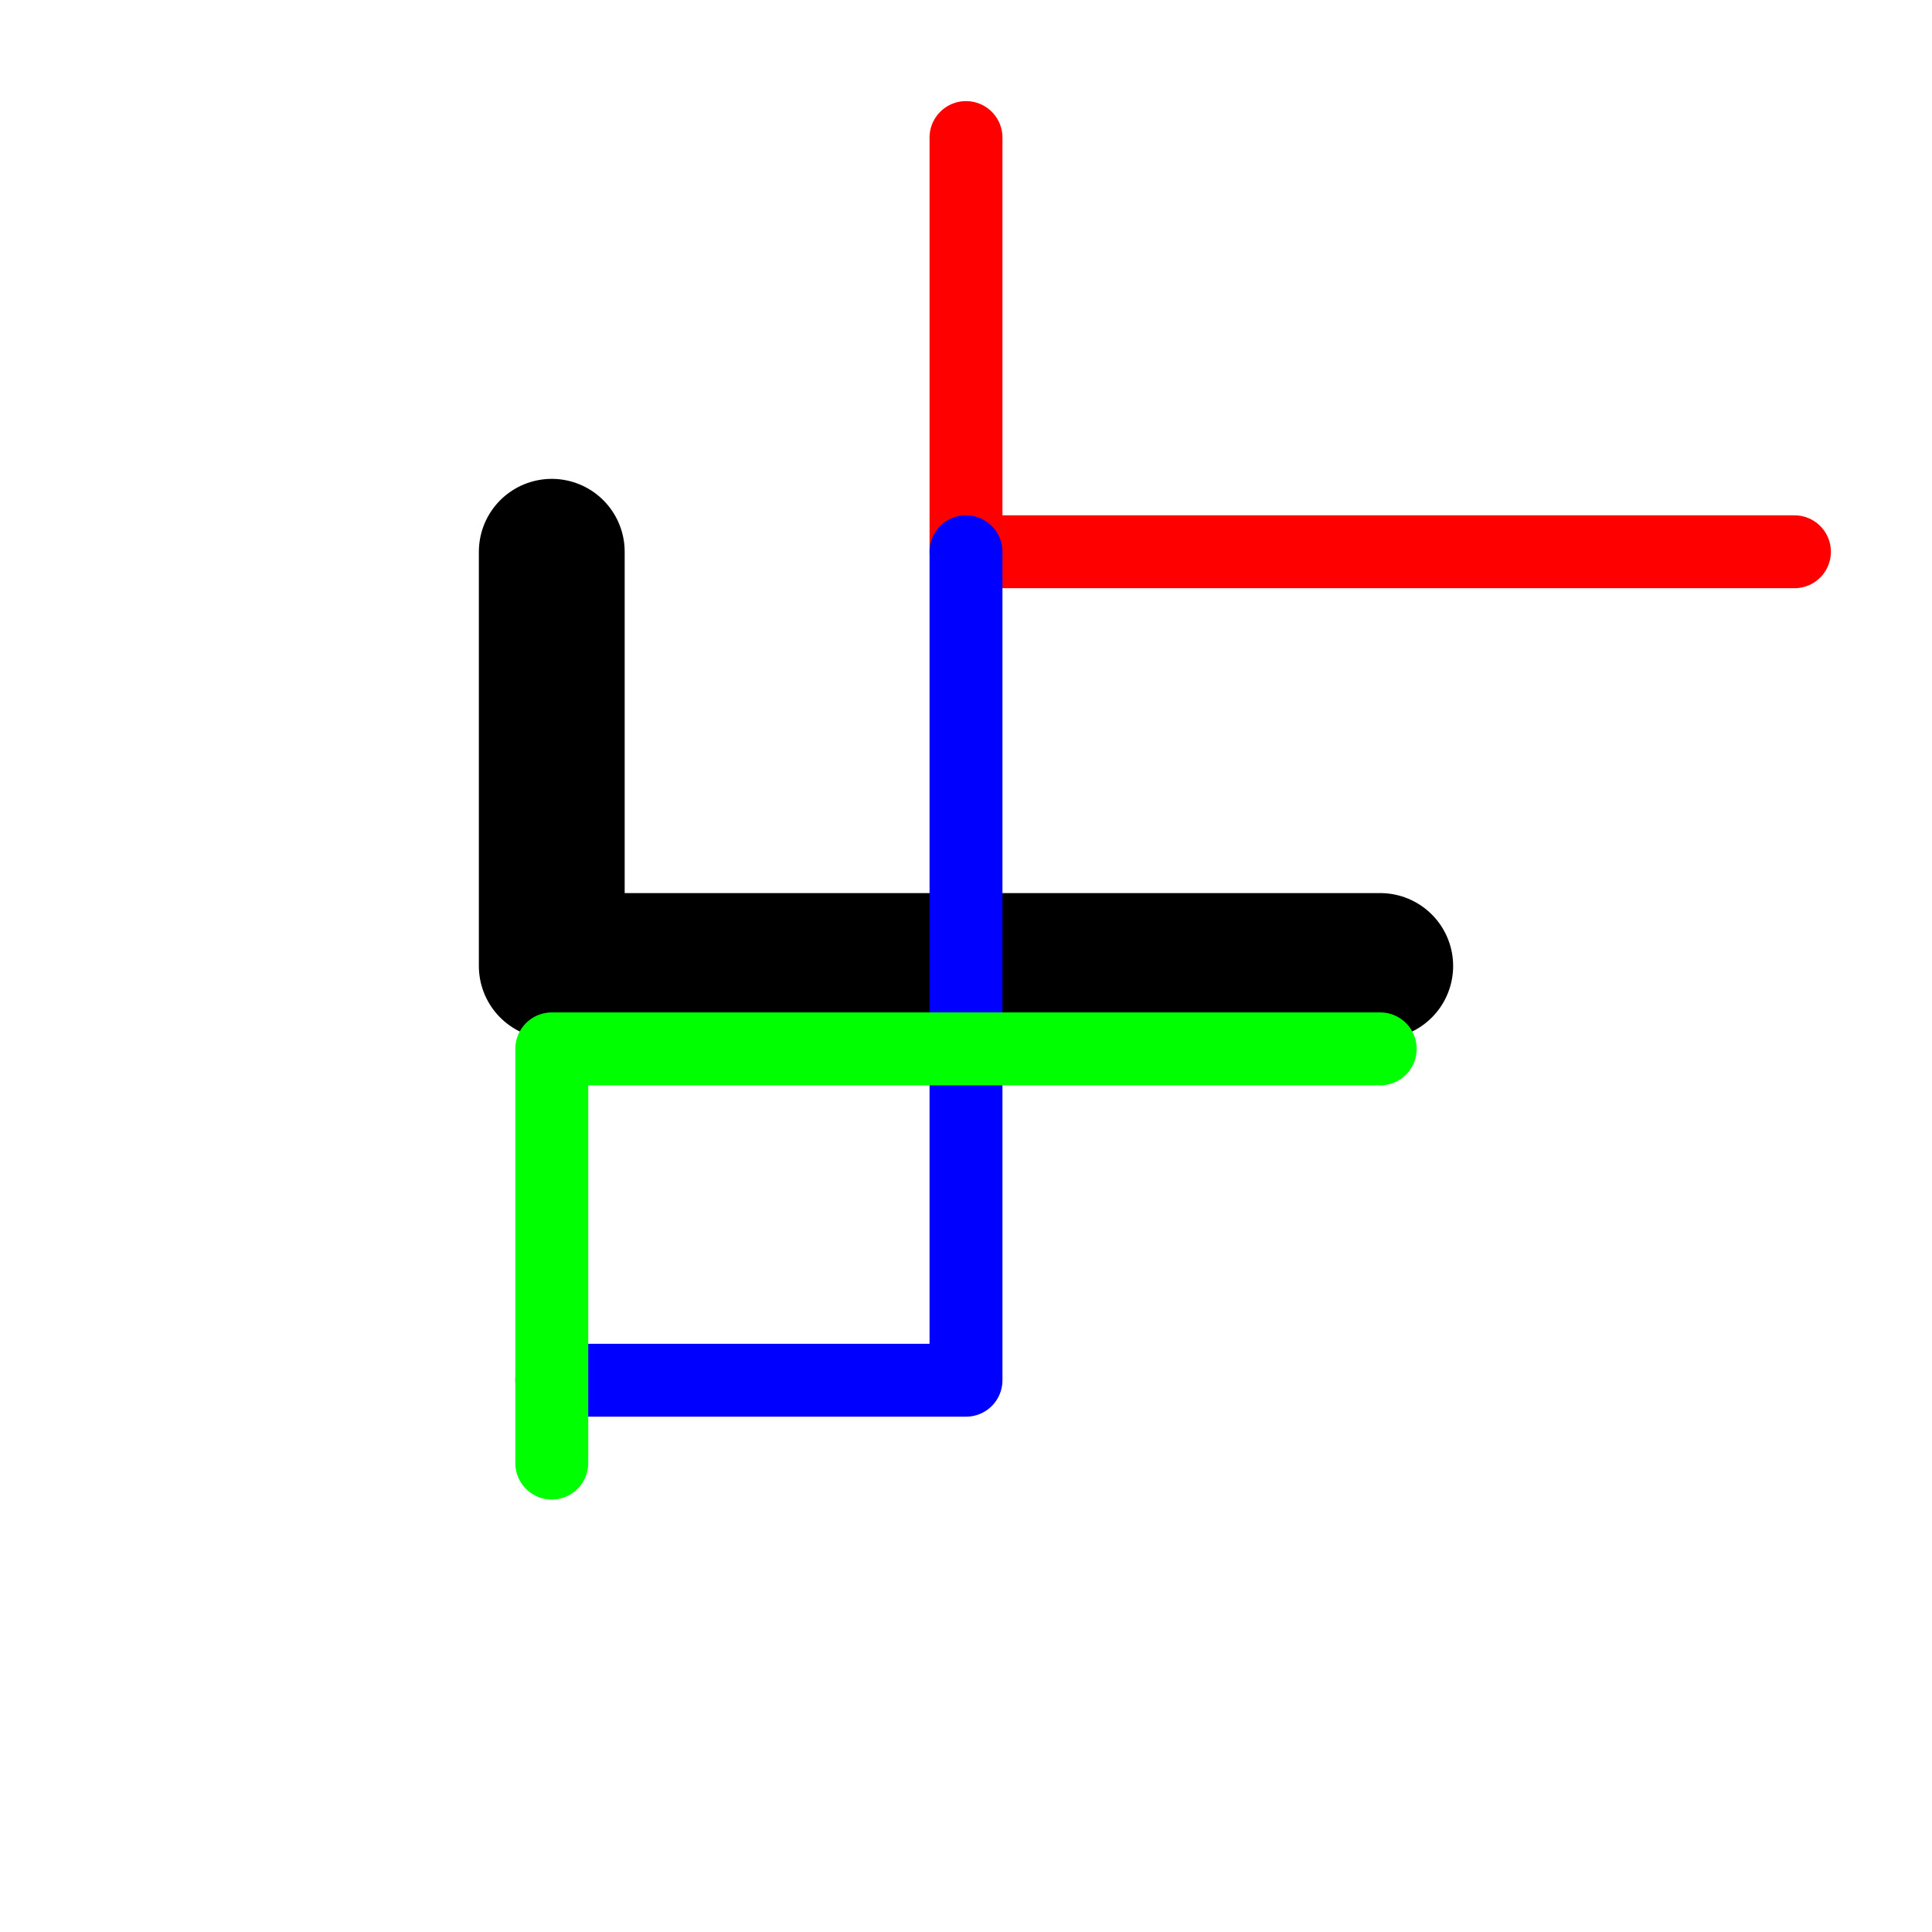 <?xml version="1.0" encoding="UTF-8"?>
<svg xmlns="http://www.w3.org/2000/svg" xmlns:xlink="http://www.w3.org/1999/xlink" width="106" height="106" viewBox="0 0 106 106" version="1.1">
<g id="surface11075">
<path style="fill:none;stroke-width:8;stroke-linecap:round;stroke-linejoin:round;stroke:rgb(0%,0%,0%);stroke-opacity:1;stroke-miterlimit:10;" d="M 27.273 27.273 C 27.273 34.848 27.273 42.426 27.273 50 C 42.426 50 57.574 50 72.727 50 " transform="matrix(1,0,0,1,3,3)"/>
<path style="fill:none;stroke-width:4;stroke-linecap:round;stroke-linejoin:round;stroke:rgb(100%,0%,0%);stroke-opacity:1;stroke-miterlimit:10;" d="M 50 4.547 C 50 12.121 50 19.695 50 27.273 C 65.152 27.273 80.305 27.273 95.453 27.273 " transform="matrix(1,0,0,1,3,3)"/>
<path style="fill:none;stroke-width:4;stroke-linecap:round;stroke-linejoin:round;stroke:rgb(0%,0%,100%);stroke-opacity:1;stroke-miterlimit:10;" d="M 27.273 72.727 C 34.848 72.727 42.426 72.727 50 72.727 C 50 57.574 50 42.426 50 27.273 " transform="matrix(1,0,0,1,3,3)"/>
<path style="fill:none;stroke-width:4;stroke-linecap:round;stroke-linejoin:round;stroke:rgb(0%,100%,0%);stroke-opacity:1;stroke-miterlimit:10;" d="M 27.273 77.273 C 27.273 69.695 27.273 62.121 27.273 54.547 C 42.426 54.547 57.574 54.547 72.727 54.547 " transform="matrix(1,0,0,1,3,3)"/>
</g>
</svg>
